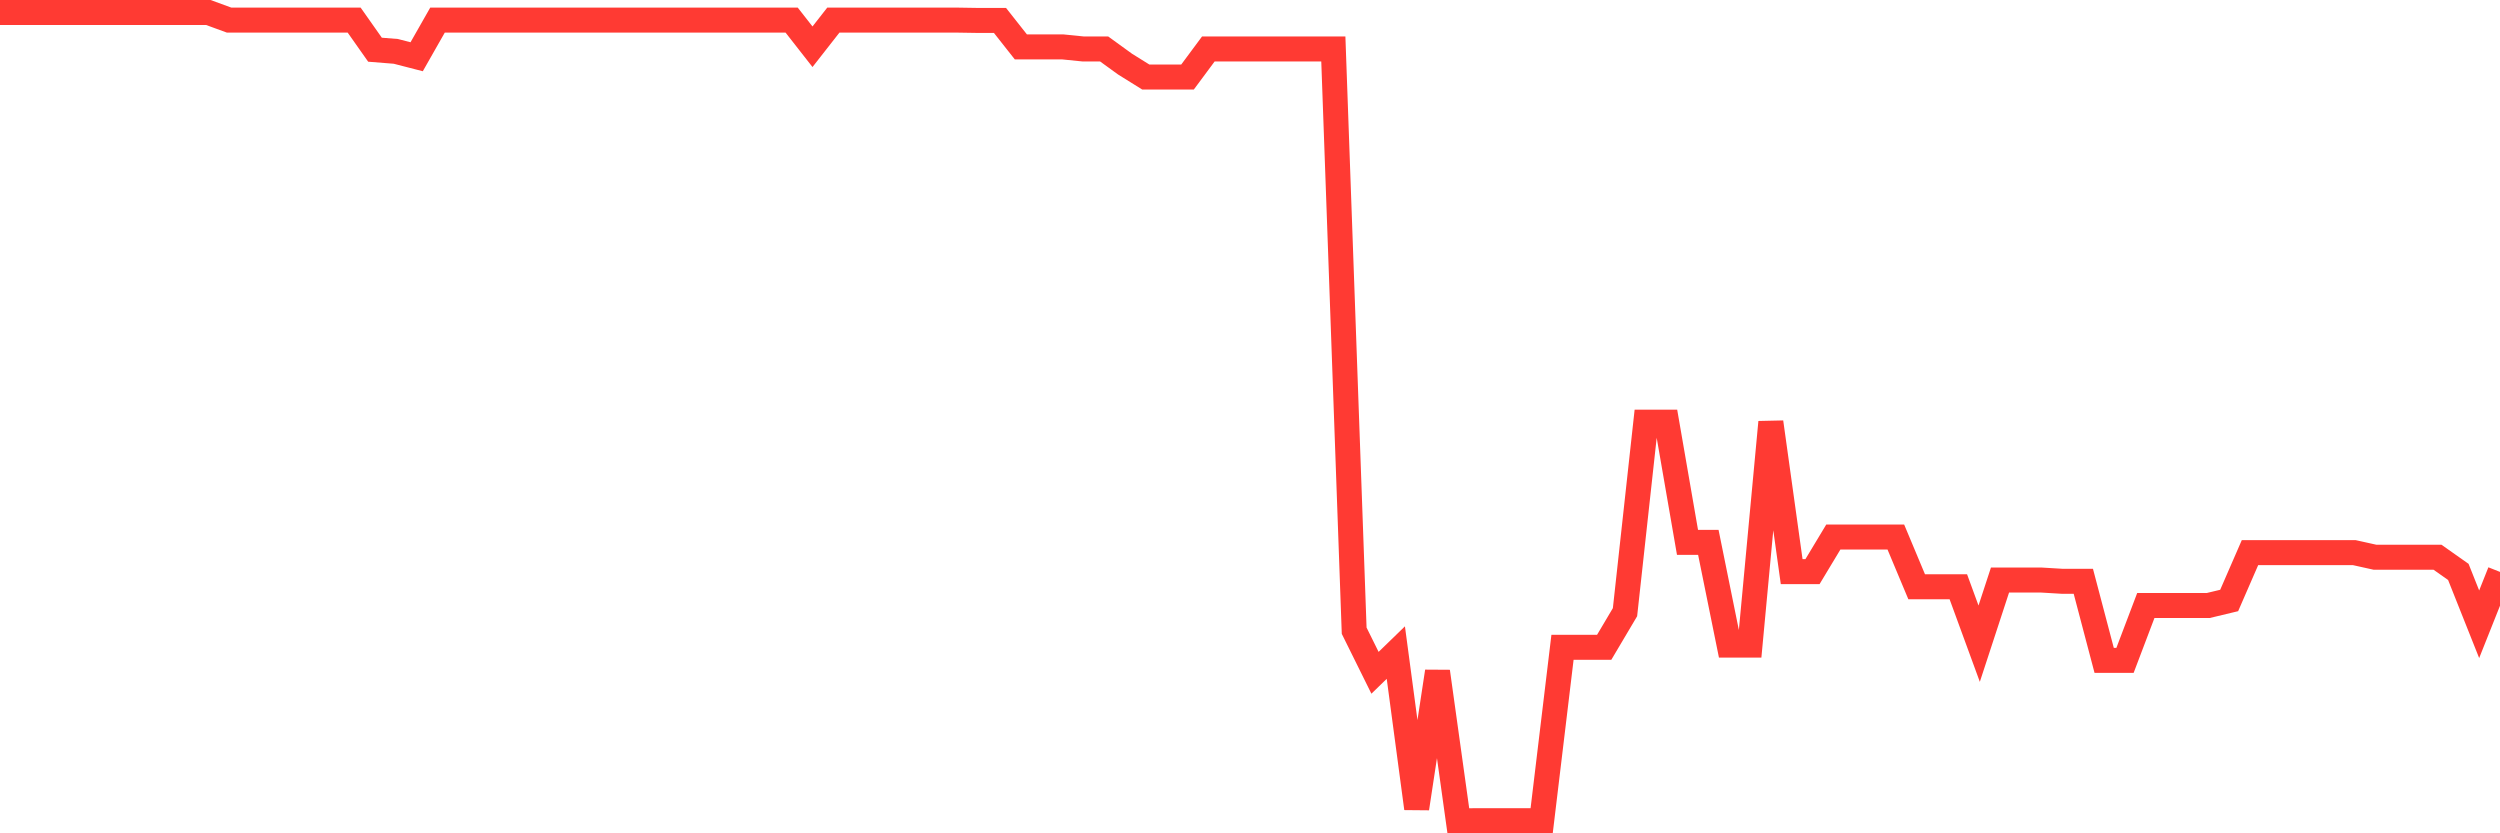 <svg
  xmlns="http://www.w3.org/2000/svg"
  xmlns:xlink="http://www.w3.org/1999/xlink"
  width="120"
  height="40"
  viewBox="0 0 120 40"
  preserveAspectRatio="none"
>
  <polyline
    points="0,0.6 1,0.6 2,0.6 3,0.6 4,0.6 5,0.6 6,0.6 7,0.6 8,0.6 9,0.6 10,0.6 11,0.966 12,0.966 13,0.966 14,0.966 15,0.966 16,0.966 17,0.966 18,2.386 19,2.466 20,2.724 21,0.966 22,0.966 23,0.966 24,0.966 25,0.966 26,0.966 27,0.966 28,0.966 29,0.966 30,0.966 31,0.966 32,0.966 33,0.966 34,0.966 35,0.966 36,0.966 37,0.966 38,0.966 39,2.244 40,0.966 41,0.966 42,0.966 43,0.966 44,0.966 45,0.966 46,0.966 47,0.982 48,0.982 49,2.25 50,2.25 51,2.25 52,2.351 53,2.351 54,3.076 55,3.699 56,3.699 57,3.699 58,2.351 59,2.351 60,2.351 61,2.351 62,2.351 63,2.351 64,2.351 65,30.274 66,32.294 67,31.324 68,38.805 69,32.232 70,39.4 71,39.393 72,39.393 73,39.393 74,39.393 75,31.072 76,31.072 77,31.072 78,29.385 79,20.263 80,20.263 81,26.033 82,26.033 83,30.965 84,30.965 85,20.263 86,27.438 87,27.438 88,25.777 89,25.777 90,25.777 91,25.777 92,28.165 93,28.165 94,28.165 95,30.897 96,27.843 97,27.843 98,27.843 99,27.903 100,27.903 101,31.699 102,31.699 103,29.063 104,29.063 105,29.063 106,29.063 107,28.823 108,26.525 109,26.525 110,26.525 111,26.525 112,26.525 113,26.525 114,26.747 115,26.747 116,26.747 117,26.747 118,27.452 119,29.965 120,27.452"
    fill="none"
    stroke="#ff3a33"
    stroke-width="1.2"
  >
  </polyline>
</svg>